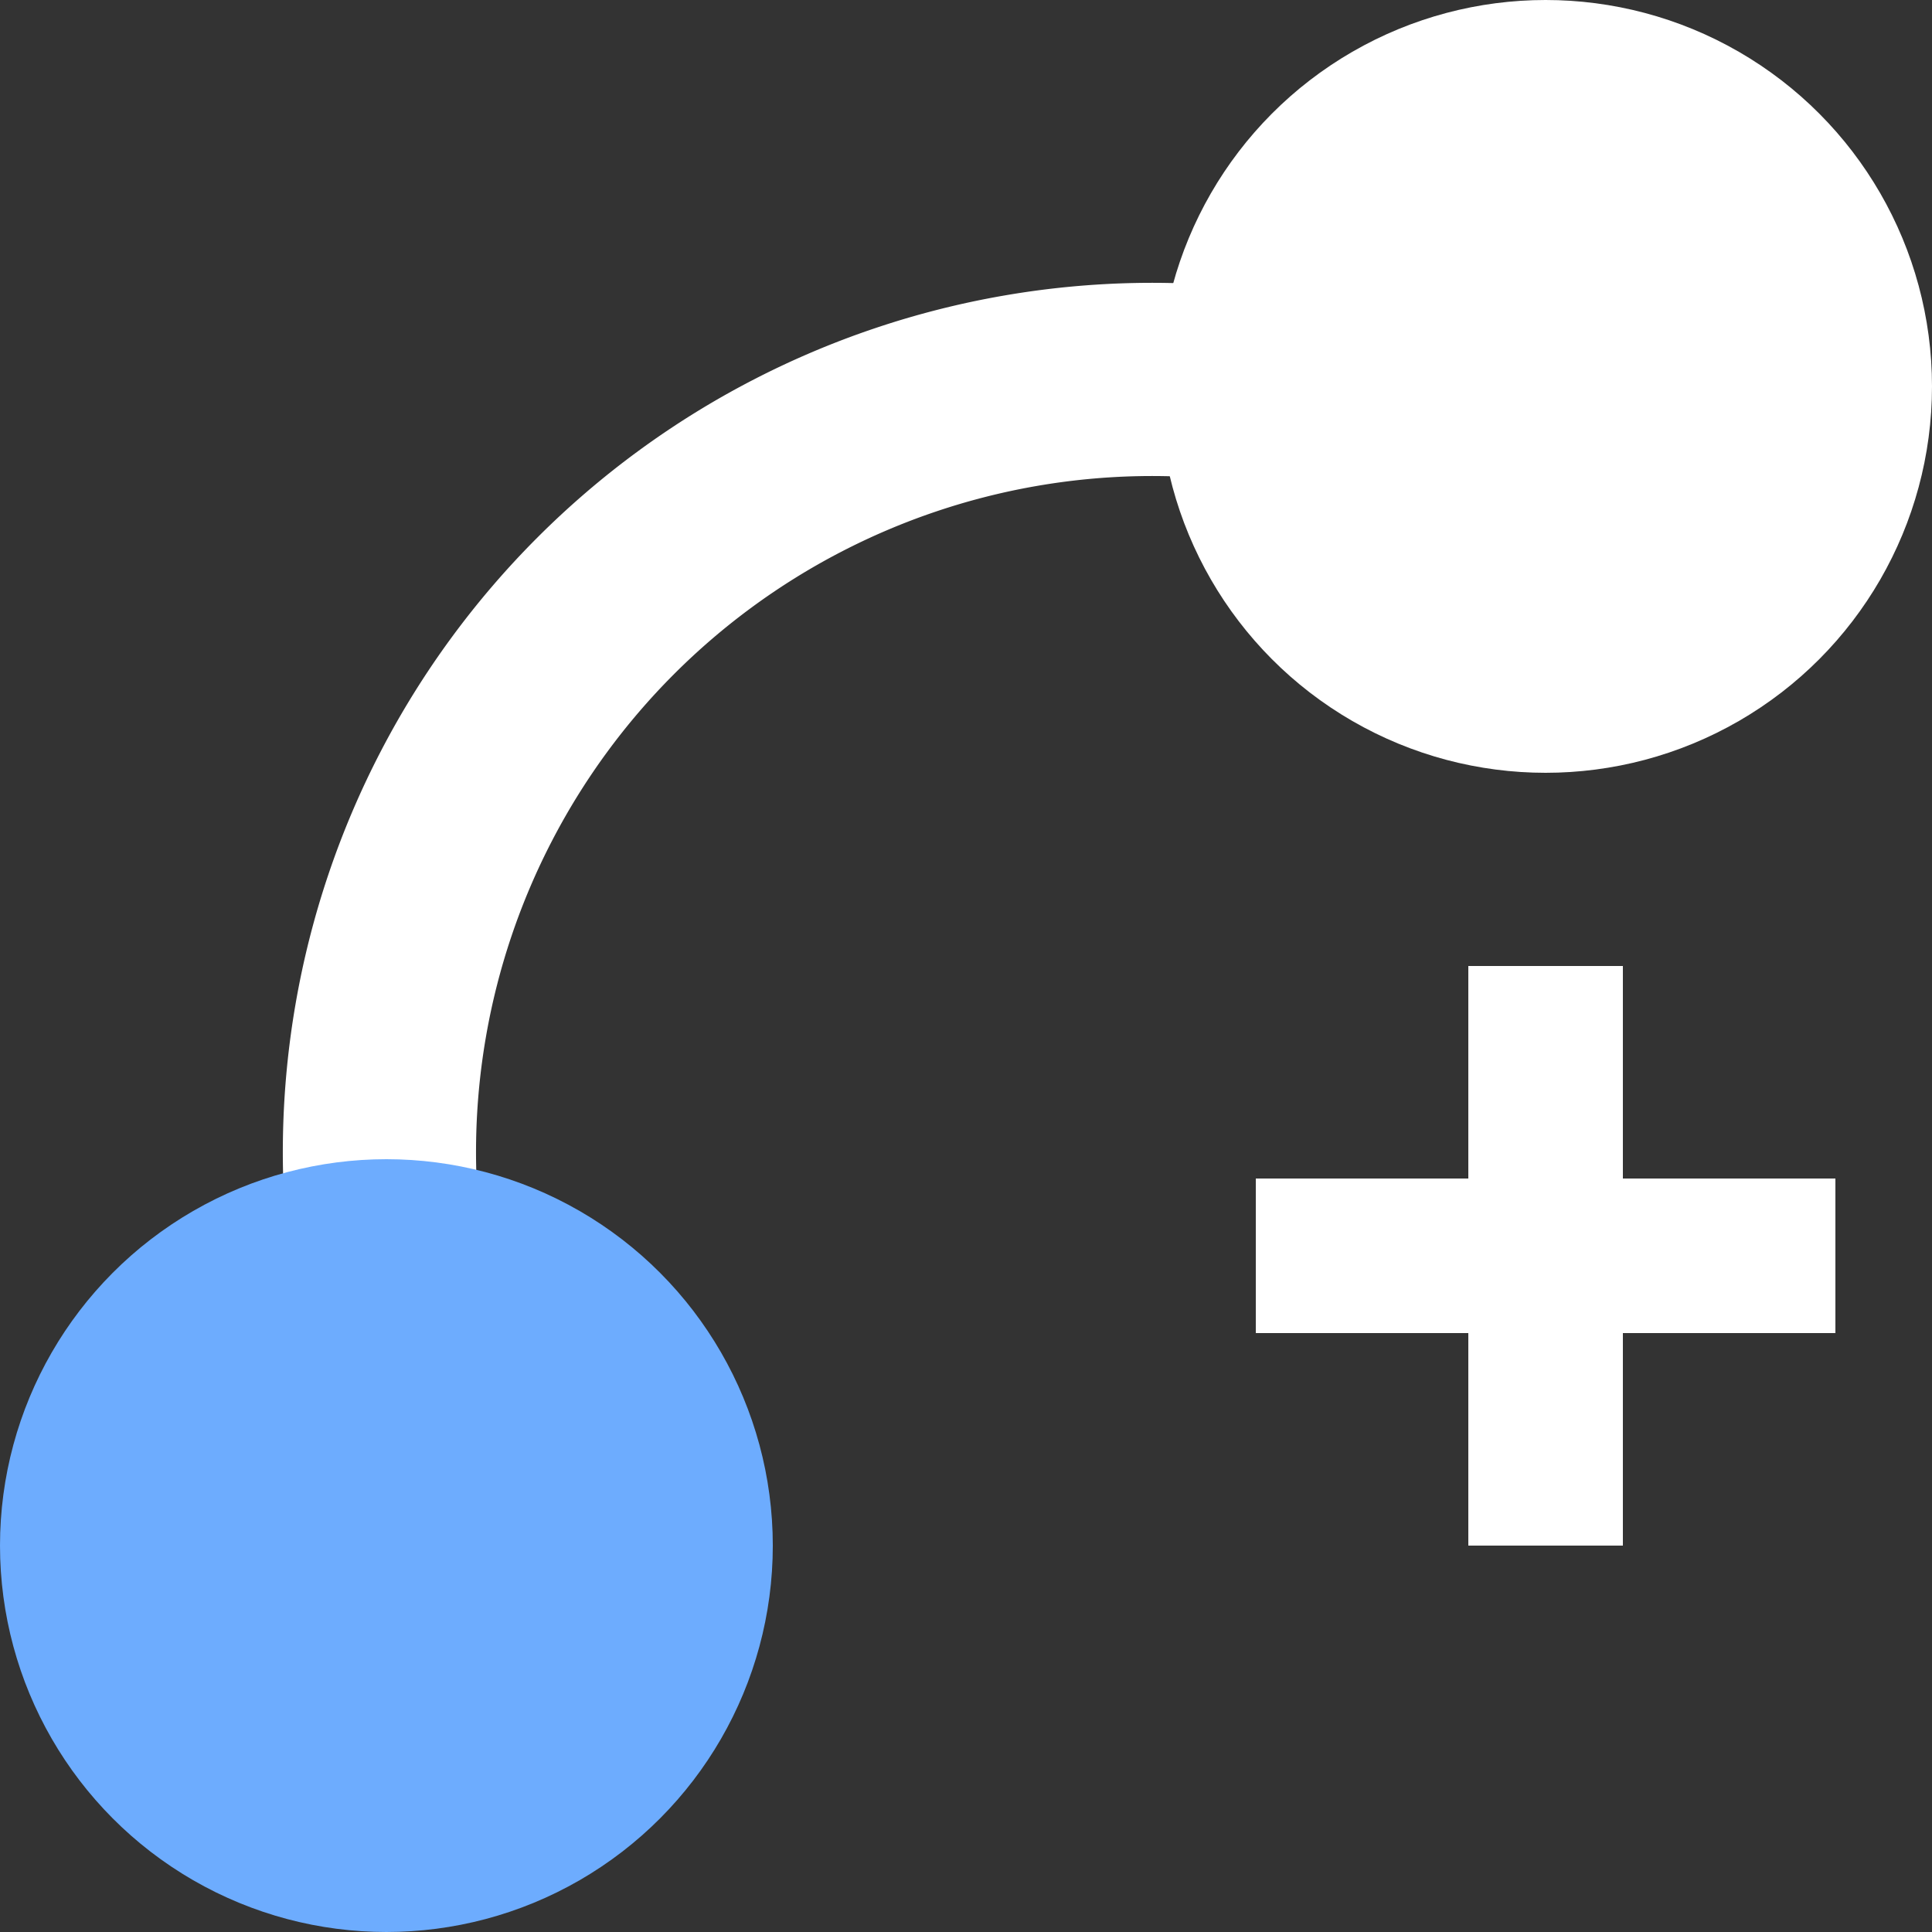 <svg xmlns="http://www.w3.org/2000/svg" viewBox="0 0 100 100">
	<rect x="0" y="0" width="100" height="100" fill="#333333" stroke="none"/>
	<rect class="background" id="background" width="100%" height="100%" fill="gray" fill-opacity="0"></rect>
	<path d="
	M 20 65 A 40 40 0 0 1 65 20
	" fill-opacity="0" stroke-width="10" fill="green" stroke="white"/>
	<circle cx="20" cy="80" r="20" class="point" stroke-width="0" stroke="white" fill="#6dacfe"></circle>
	<circle cx="80" cy="20" r="20" class="point" stroke-width="0" stroke="white" fill="white"></circle>
	<line x1="80" y1="50" x2="80" y2="80" stroke-width="8" stroke="white"></line>
	<line x1="65" y1="65" x2="95" y2="65" stroke-width="8" stroke="white"></line>
</svg>
